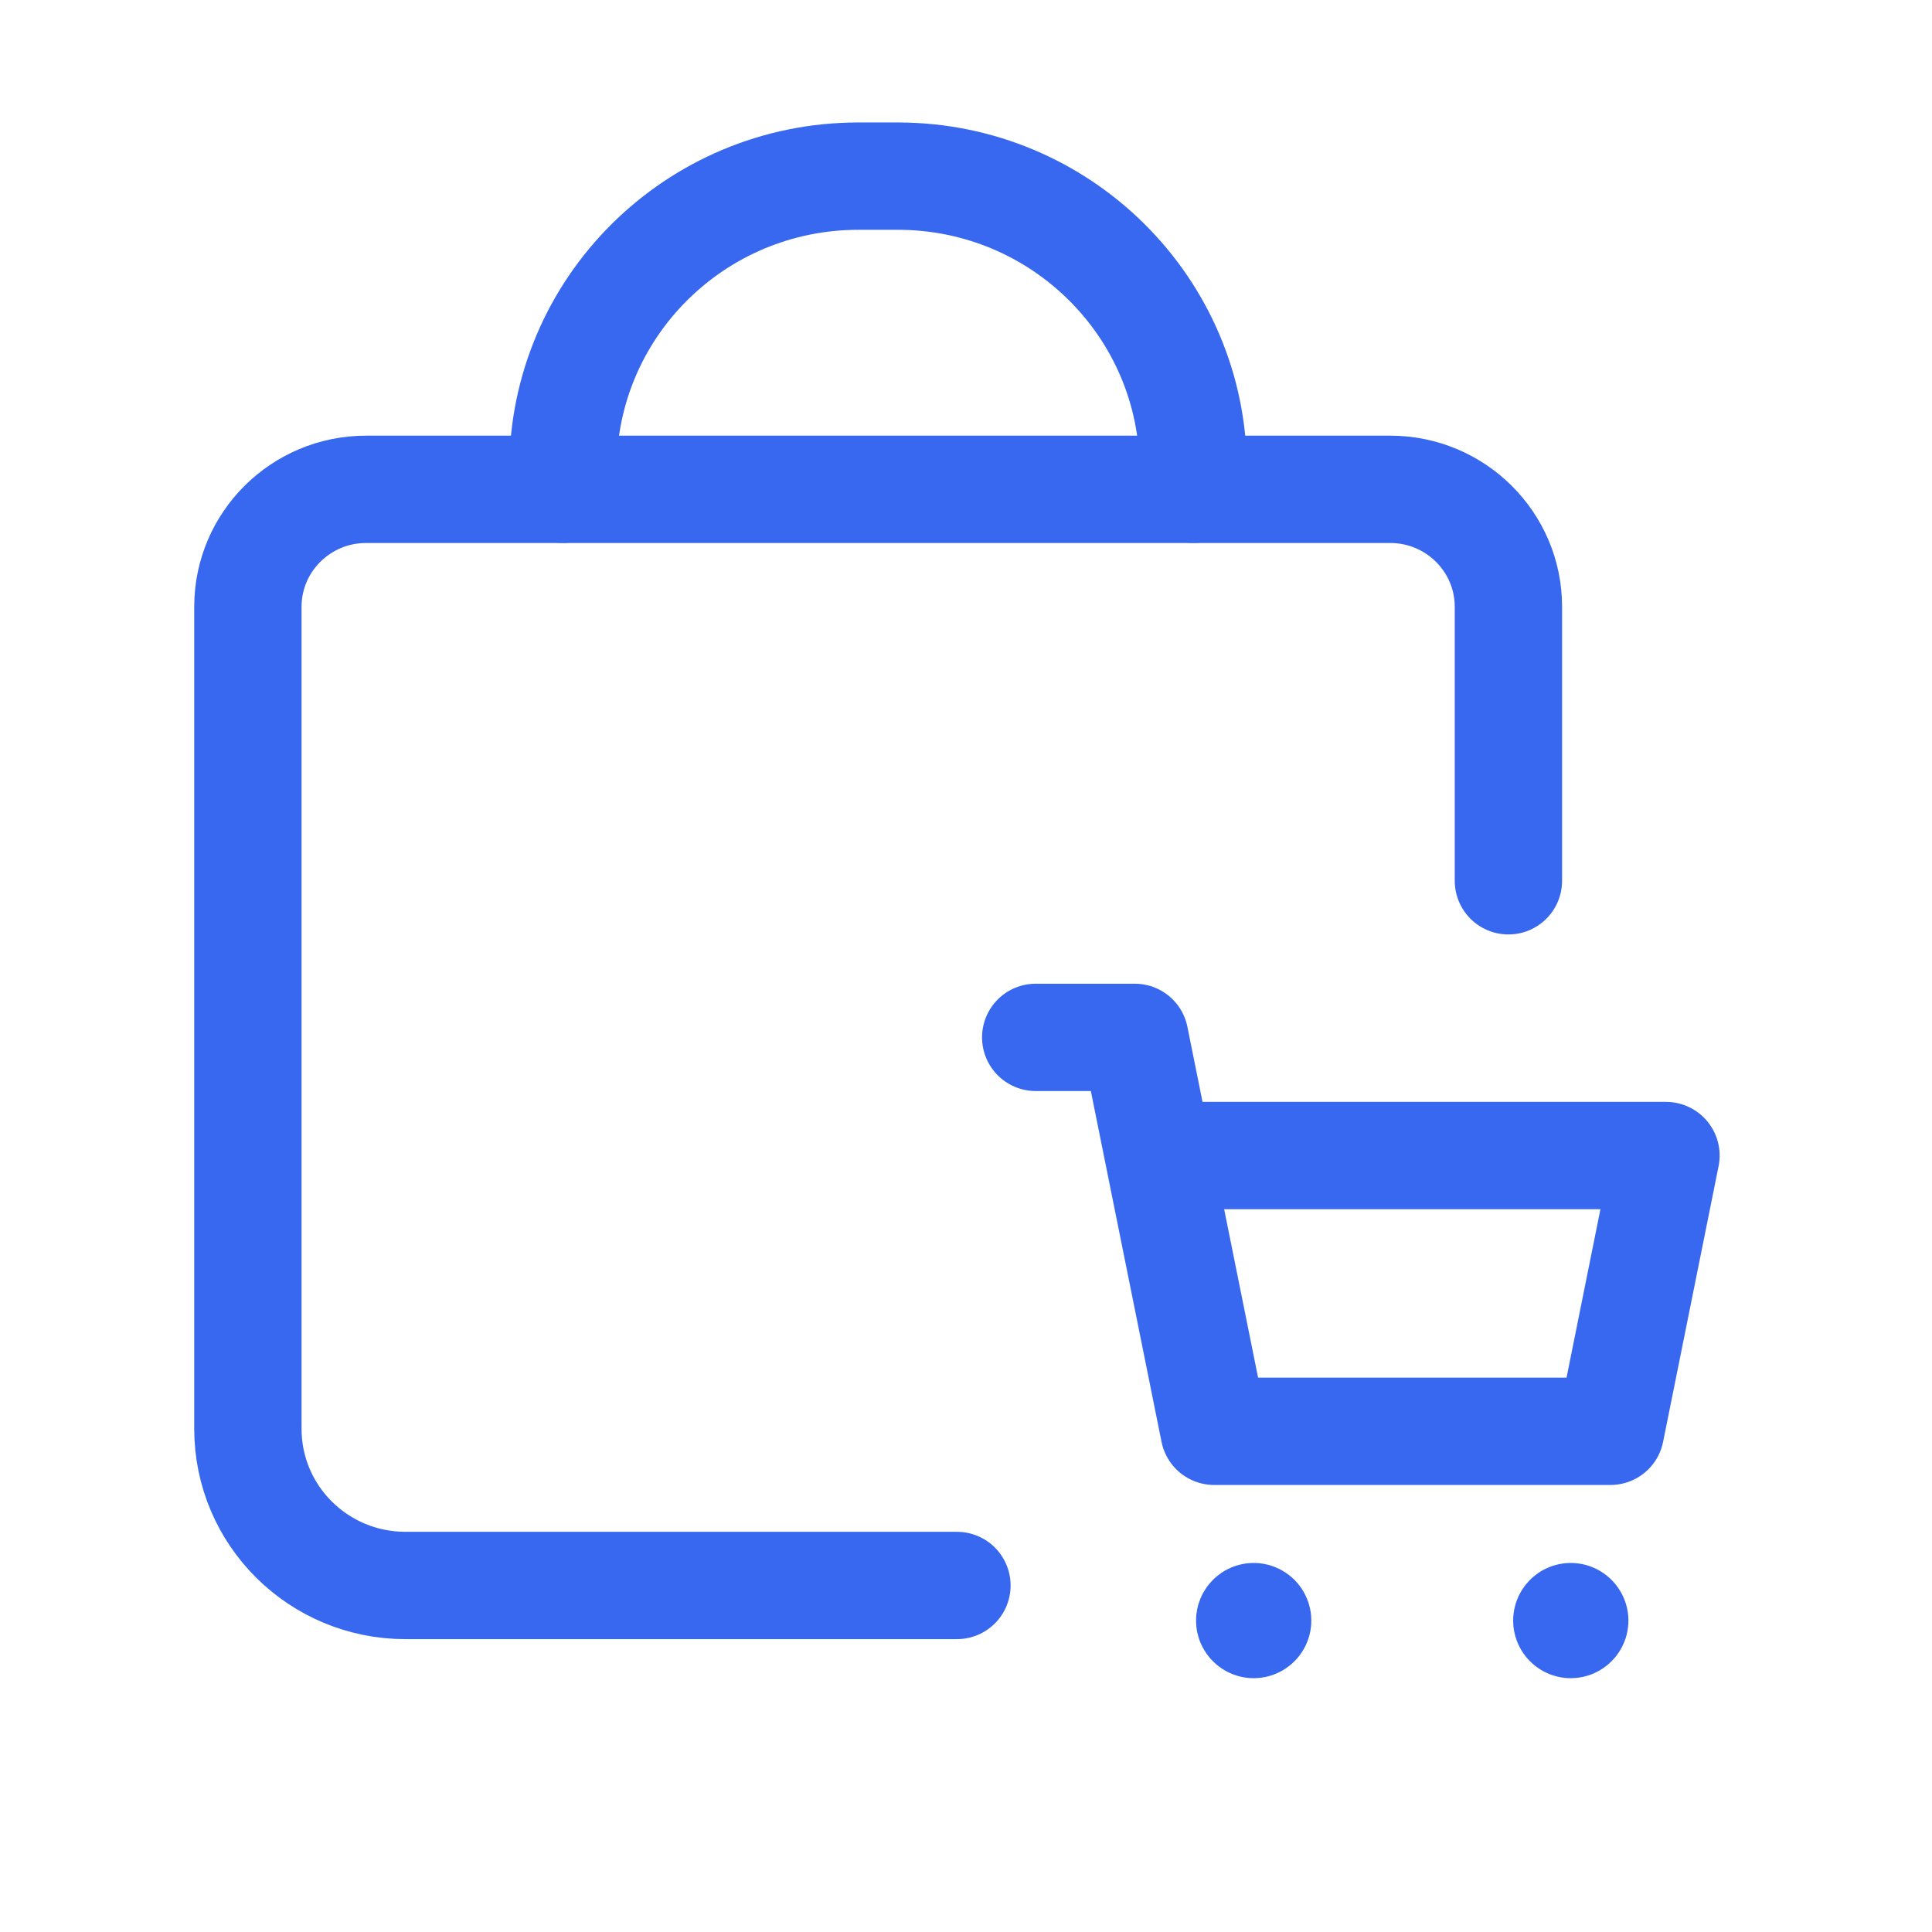 <?xml version="1.0" encoding="UTF-8"?>
<svg xmlns="http://www.w3.org/2000/svg" width="36" height="36" viewBox="0 0 36 36" fill="none">
  <path d="M17.831 29.543H7.555C5.933 29.543 4.619 28.237 4.619 26.625V11.306C4.619 10.098 5.606 9.118 6.821 9.118H25.905C27.12 9.118 28.107 10.098 28.107 11.306V16.412" stroke="#3768EF" stroke-width="2" stroke-linecap="round" stroke-linejoin="round"></path>
  <path d="M10.49 9.117V8.753V8.753C10.49 5.731 12.955 3.282 15.995 3.282H16.729C19.769 3.282 22.234 5.731 22.234 8.753V8.753V9.117" stroke="#3768EF" stroke-width="2" stroke-linecap="round" stroke-linejoin="round"></path>
  <path d="M21.589 21.532H31.043L30.009 26.67H22.624L21.145 19.33H19.299" stroke="#3768EF" stroke-width="2" stroke-linecap="round" stroke-linejoin="round"></path>
  <path d="M29.321 30.145C29.351 30.175 29.351 30.22 29.321 30.249C29.292 30.278 29.246 30.278 29.217 30.249C29.188 30.22 29.188 30.175 29.217 30.145C29.245 30.116 29.293 30.116 29.321 30.145" stroke="#3768EF" stroke-width="2" stroke-linecap="round" stroke-linejoin="round"></path>
  <path d="M23.413 30.145C23.442 30.175 23.442 30.22 23.413 30.249C23.384 30.278 23.338 30.278 23.309 30.249C23.279 30.22 23.279 30.175 23.309 30.145C23.337 30.116 23.384 30.116 23.413 30.145" stroke="#3768EF" stroke-width="2" stroke-linecap="round" stroke-linejoin="round"></path>
</svg>
